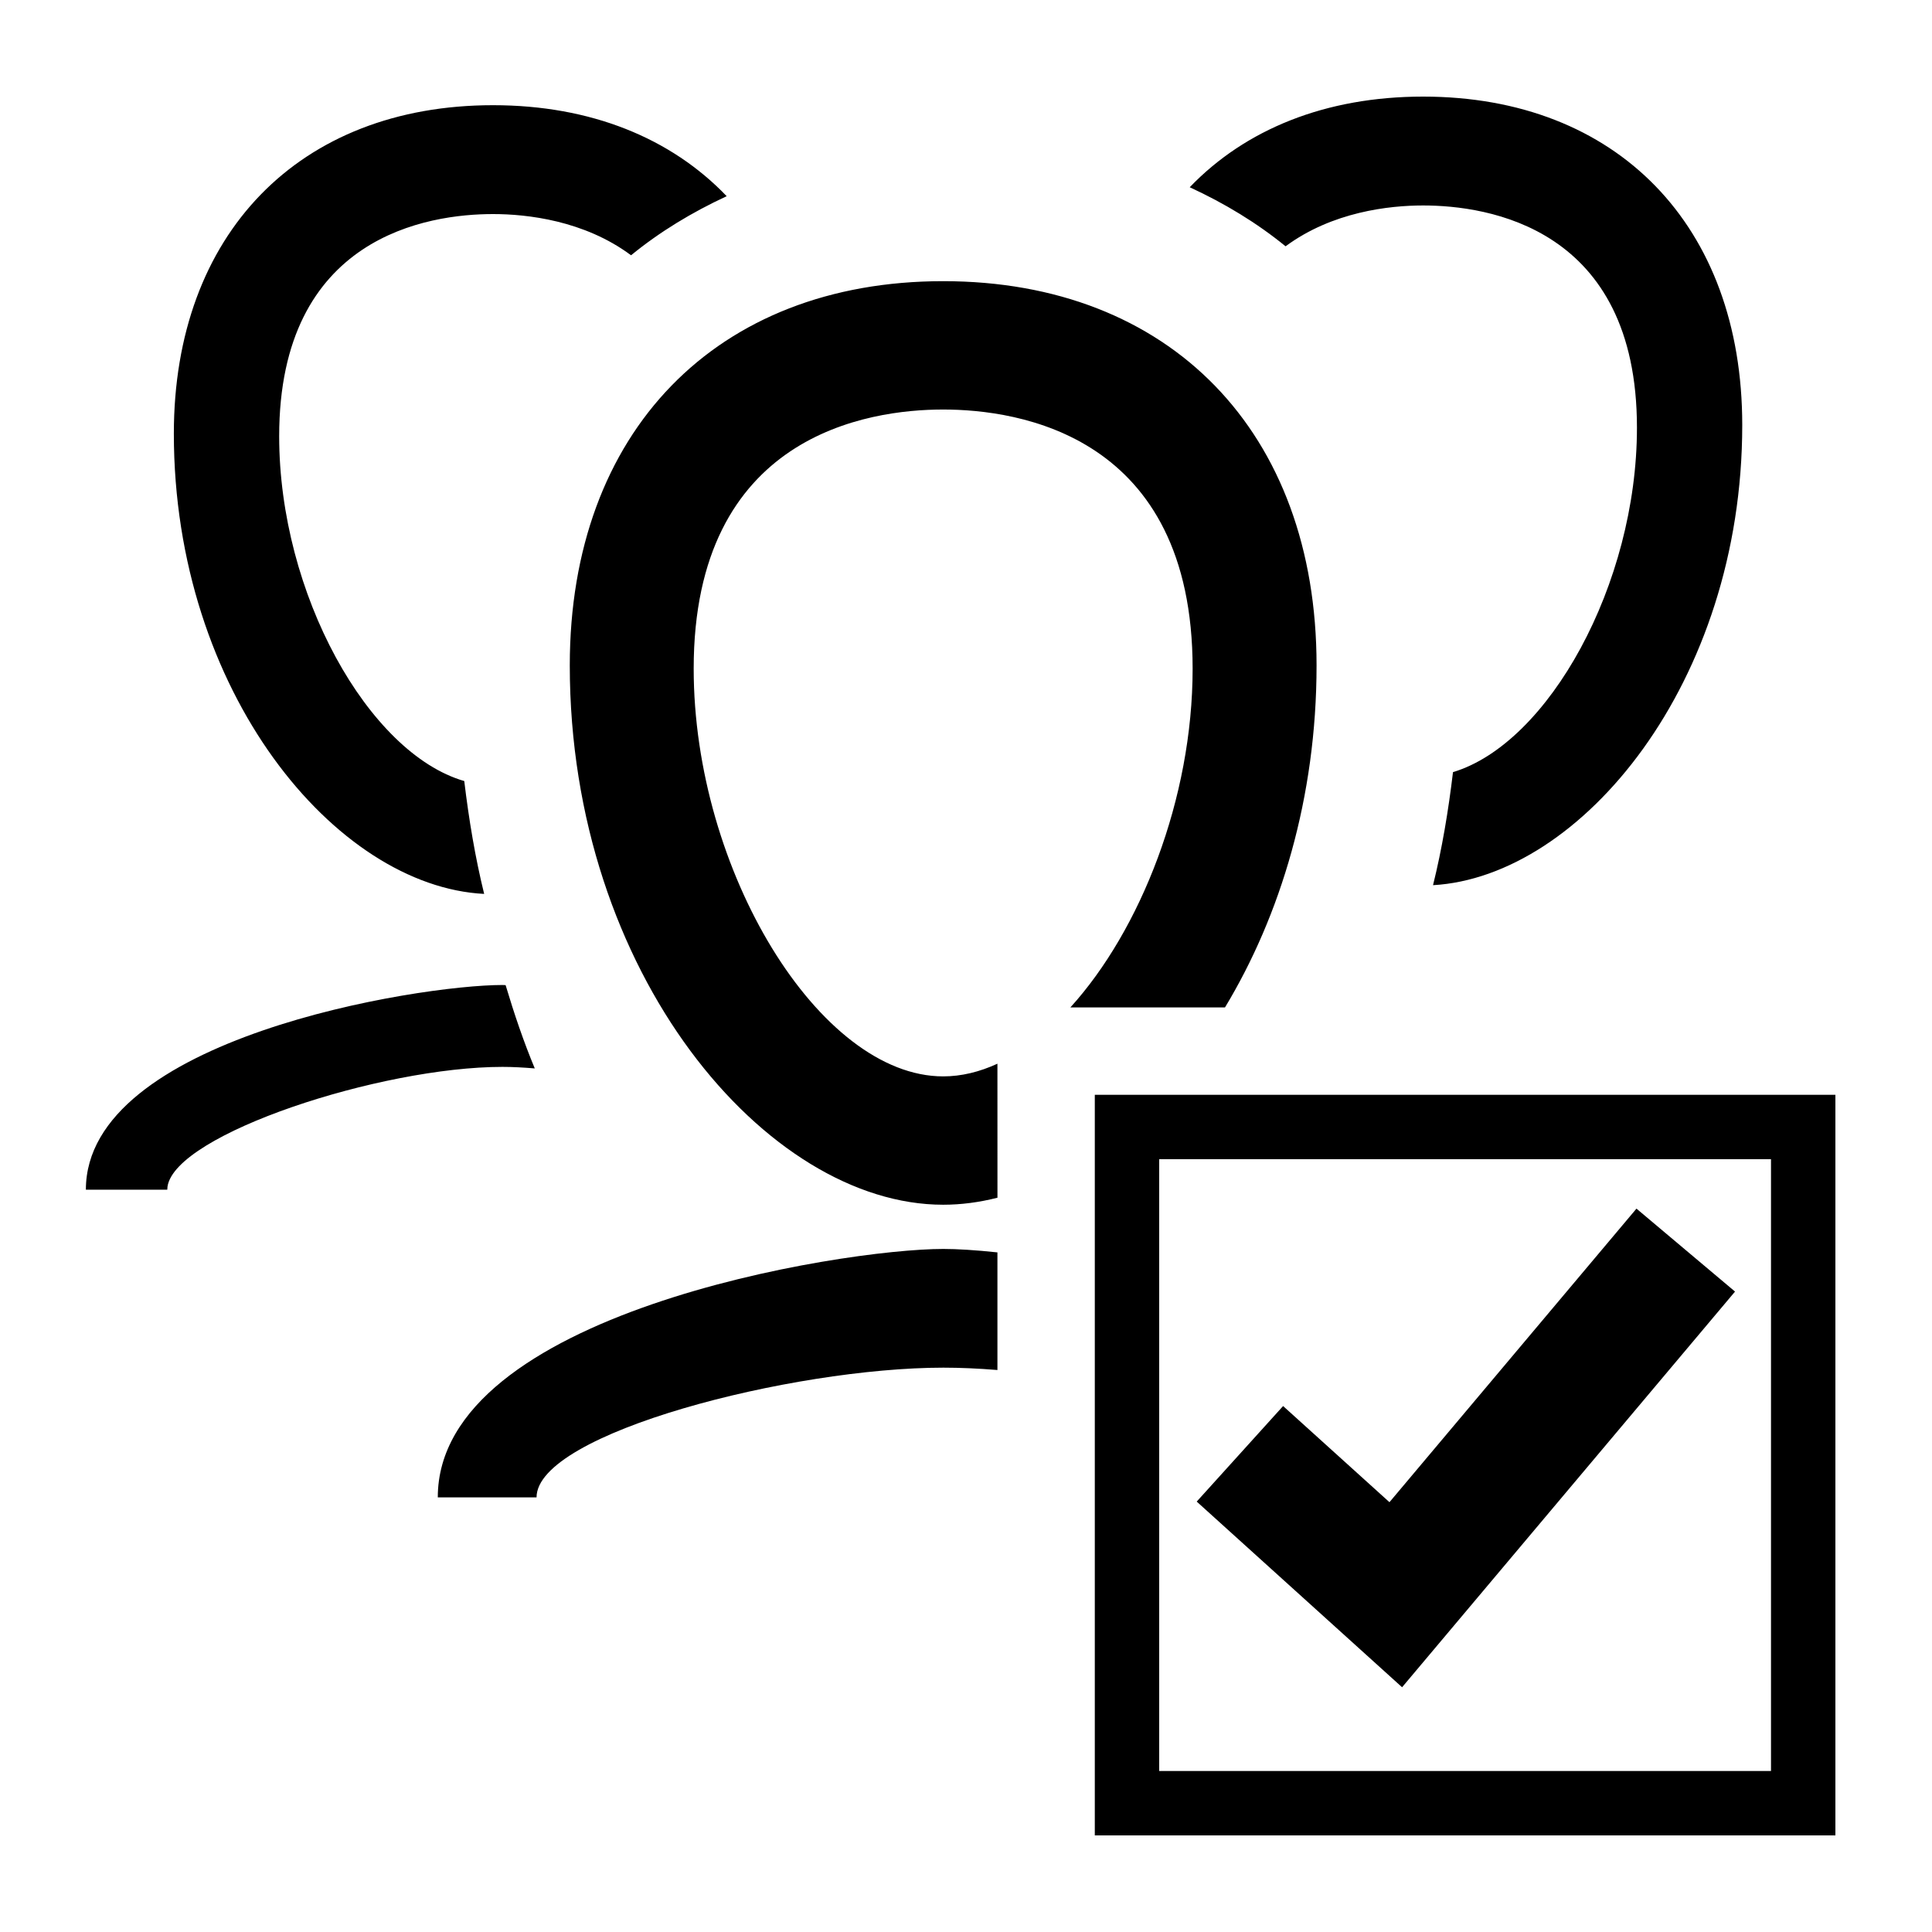<svg xmlns="http://www.w3.org/2000/svg" width="60" height="60" viewBox="0 0 60 60">
  <path fill-rule="evenodd" d="M57,34 L57,57 L34,57 L34,34 L57,34 Z M55,36 L36,36 L36,55 L55,55 L55,36 Z M50.822,37.535 L53.883,40.111 L43.543,52.399 L37.165,46.633 L39.848,43.666 L43.151,46.652 L50.822,37.535 Z M29.297,38.787 C29.714,38.787 30.29,38.821 30.976,38.894 L30.976,42.547 C30.386,42.499 29.821,42.474 29.297,42.474 C24.611,42.474 16.663,44.504 16.663,46.502 L13.596,46.502 C13.596,40.8 26.102,38.787 29.297,38.787 Z M29.291,8.732 C36.335,8.732 40.887,13.416 40.887,20.664 C40.887,24.775 39.761,28.441 38.043,31.287 L33.241,31.287 C35.419,28.888 37.038,24.803 37.038,20.766 C37.038,13.501 31.621,12.718 29.291,12.718 C26.961,12.718 21.543,13.501 21.543,20.766 C21.543,27.039 25.453,33.428 29.291,33.428 C29.855,33.428 30.421,33.29 30.976,33.034 L30.977,37.196 C30.413,37.34 29.848,37.414 29.291,37.414 C23.816,37.414 17.695,30.25 17.695,20.664 C17.695,13.416 22.247,8.732 29.291,8.732 Z M15.604,30.59 C15.632,30.59 15.673,30.593 15.702,30.594 C15.969,31.486 16.264,32.356 16.608,33.181 C16.261,33.152 15.921,33.133 15.604,33.133 C11.817,33.133 5.446,35.218 5.202,36.851 L5.195,36.947 L2.667,36.947 C2.667,32.25 12.971,30.59 15.604,30.59 Z M15.311,3.267 C18.348,3.267 20.841,4.289 22.568,6.093 C21.488,6.594 20.489,7.199 19.598,7.928 C18.143,6.844 16.363,6.648 15.311,6.648 C13.314,6.648 8.67,7.321 8.67,13.548 C8.67,18.437 11.442,23.395 14.418,24.256 C14.563,25.461 14.759,26.636 15.036,27.761 C10.43,27.528 5.399,21.5 5.399,13.466 C5.399,7.272 9.29,3.267 15.311,3.267 Z M44.196,3 C50.217,3 54.107,7.005 54.107,13.199 C54.107,21.212 49.101,27.229 44.504,27.49 C44.783,26.364 44.98,25.186 45.124,23.979 C48.087,23.089 50.837,18.15 50.837,13.281 C50.837,7.054 46.193,6.381 44.196,6.381 C43.148,6.381 41.377,6.575 39.925,7.649 C39.031,6.92 38.03,6.314 36.948,5.815 C38.675,4.017 41.164,3 44.196,3 Z"/>
</svg>
